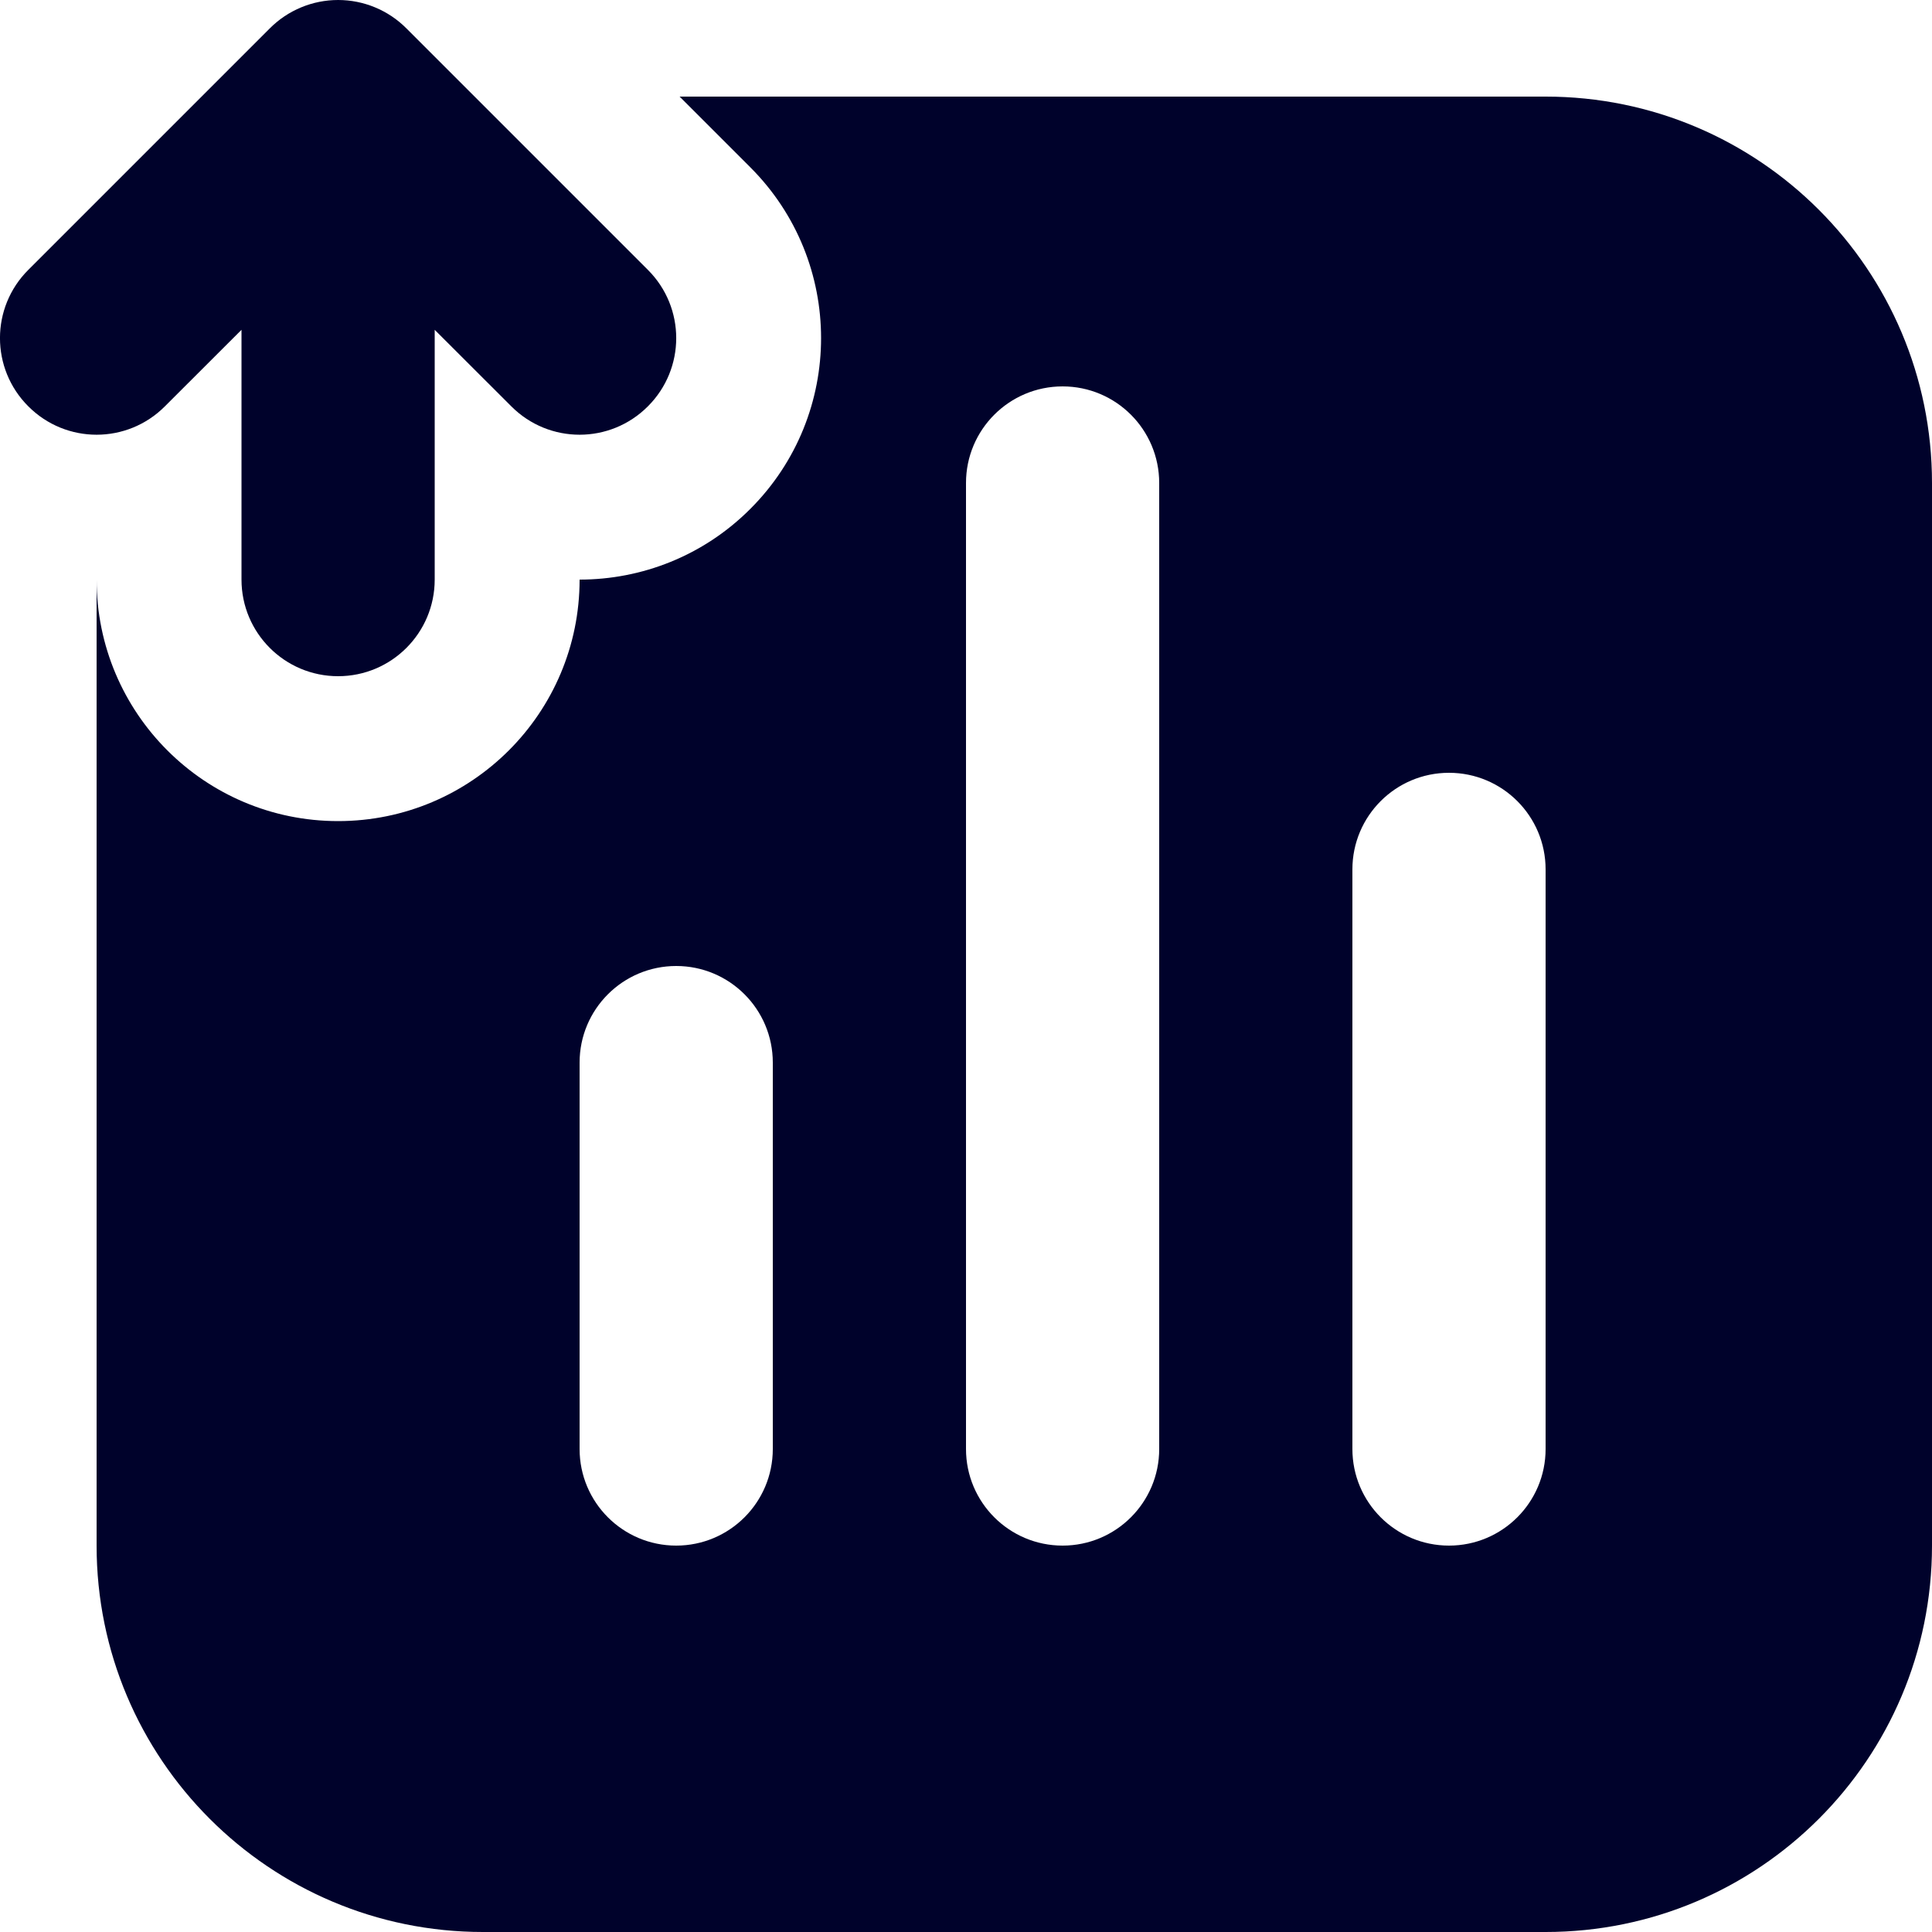 <?xml version="1.0" encoding="UTF-8"?> <svg xmlns="http://www.w3.org/2000/svg" width="21" height="21" viewBox="0 0 21 21" fill="none"><path d="M4.417 0.308C4.221 0.111 3.953 0 3.675 0C3.397 0 3.129 0.111 2.933 0.308L0.308 2.933C-0.103 3.343 -0.103 4.007 0.308 4.417C0.718 4.828 1.382 4.828 1.792 4.417L2.625 3.585V6.3C2.625 6.88 3.095 7.35 3.675 7.35C4.255 7.35 4.725 6.88 4.725 6.3V3.585L5.558 4.417C5.968 4.828 6.632 4.828 7.042 4.417C7.453 4.007 7.453 3.343 7.042 2.933L4.417 0.308Z" fill="#00022B"></path><path fill-rule="evenodd" clip-rule="evenodd" d="M1.05 16.8V6.3C1.05 7.75 2.225 8.925 3.675 8.925C5.125 8.925 6.3 7.75 6.3 6.3C6.972 6.3 7.644 6.044 8.156 5.531C9.181 4.506 9.181 2.844 8.156 1.819L7.387 1.05H16.8C19.12 1.05 21 2.93 21 5.25V16.8C21 19.12 19.12 21 16.8 21H5.25C2.93 21 1.05 19.12 1.05 16.8ZM7.35 10.5C6.77 10.5 6.3 10.97 6.3 11.55V15.75C6.3 16.33 6.77 16.8 7.35 16.8C7.93 16.8 8.4 16.33 8.4 15.75V11.55C8.4 10.97 7.93 10.5 7.35 10.5ZM10.5 5.25C10.5 4.67 10.97 4.2 11.55 4.2C12.13 4.2 12.6 4.67 12.6 5.25V15.75C12.6 16.33 12.13 16.8 11.55 16.8C10.97 16.8 10.5 16.33 10.5 15.75V5.25ZM15.75 8.4C15.17 8.4 14.7 8.87 14.7 9.45V15.75C14.7 16.33 15.17 16.8 15.75 16.8C16.33 16.8 16.8 16.33 16.8 15.75V9.45C16.8 8.87 16.33 8.4 15.75 8.4Z" fill="#00022B"></path></svg> 